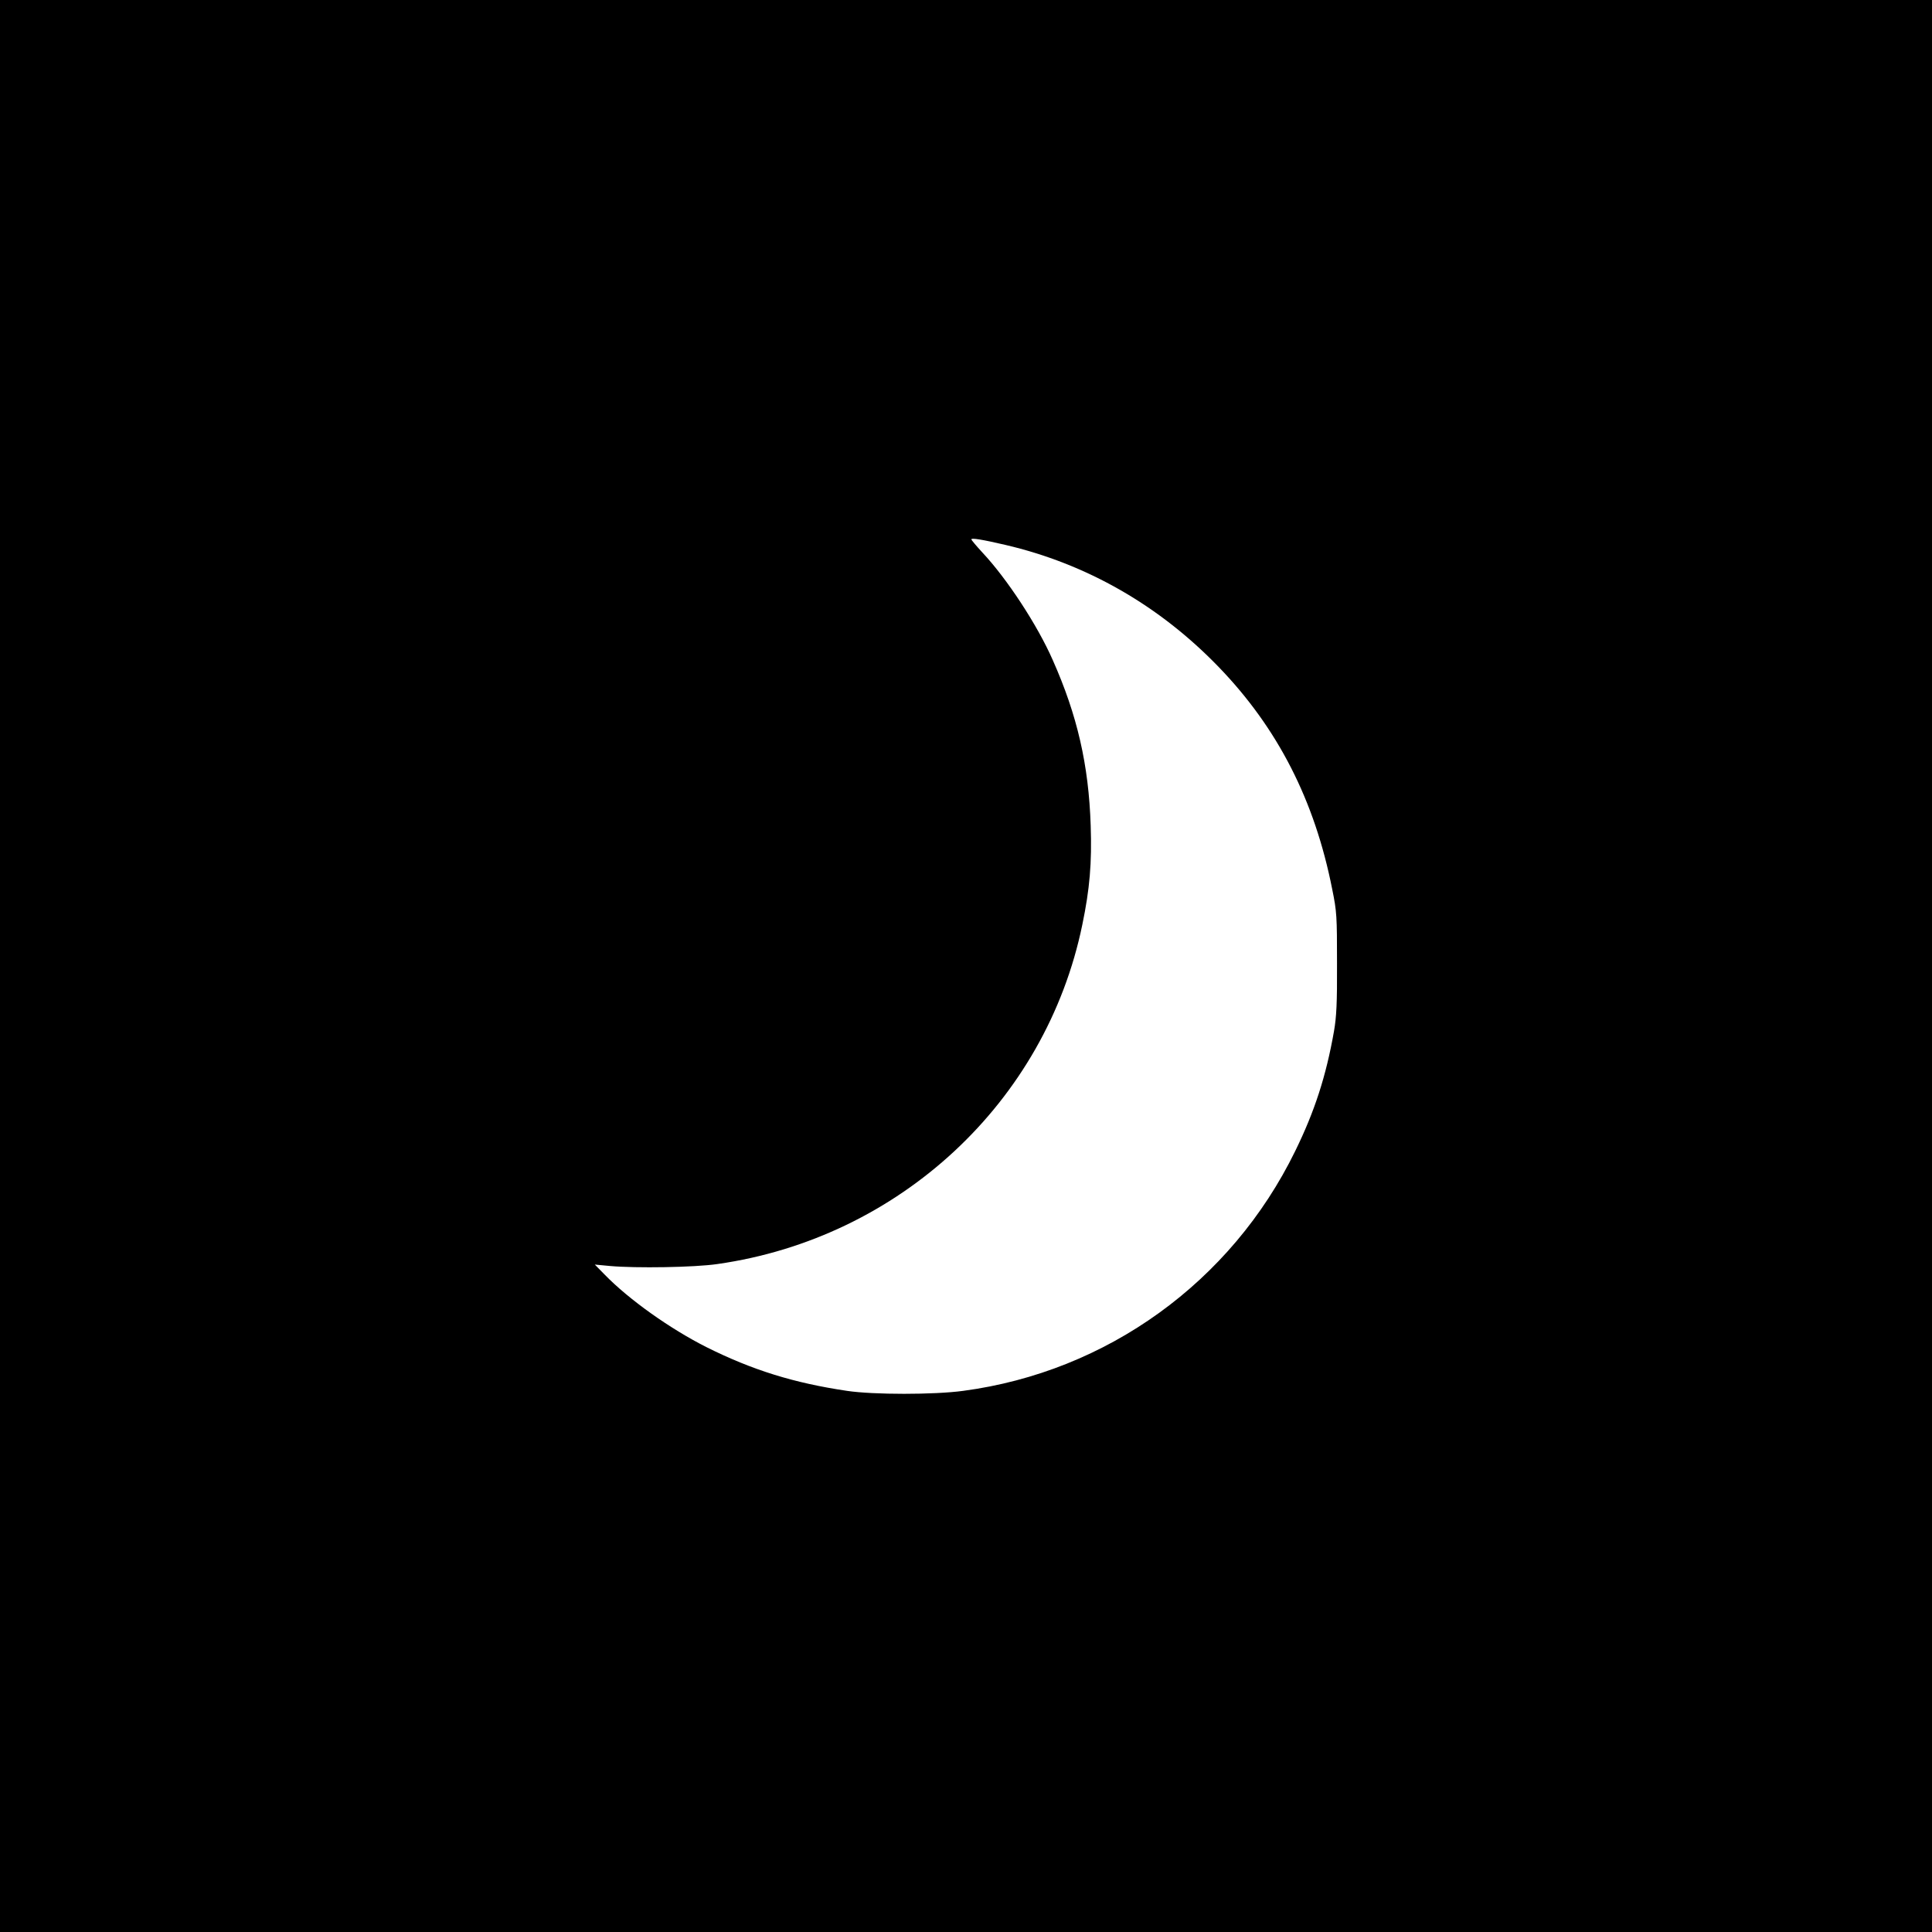 <?xml version="1.0" standalone="no"?>
<!DOCTYPE svg PUBLIC "-//W3C//DTD SVG 20010904//EN"
 "http://www.w3.org/TR/2001/REC-SVG-20010904/DTD/svg10.dtd">
<svg version="1.0" xmlns="http://www.w3.org/2000/svg"
 width="1080pt" height="1080pt" viewBox="0 0 1080 1080"
 preserveAspectRatio="xMidYMid meet">
<g transform="translate(0,1080) scale(0.1,-0.1)"
fill="#000000" stroke="none">
<path d="M0 5400 l0 -5400 5400 0 5400 0 0 5400 0 5400 -5400 0 -5400 0 0
-5400z m5620 2354 c454 -106 860 -338 1193 -683 330 -342 536 -745 634 -1241
26 -127 27 -152 27 -415 1 -223 -3 -300 -17 -380 -44 -250 -108 -448 -217
-670 -357 -731 -1052 -1233 -1856 -1340 -162 -22 -502 -22 -649 0 -297 44
-529 116 -787 245 -202 102 -432 265 -568 405 l-55 56 85 -8 c144 -13 473 -8
601 11 1017 145 1835 906 2039 1896 42 202 54 346 47 555 -11 339 -75 617
-212 925 -86 196 -256 455 -393 601 -34 37 -62 70 -62 74 0 9 61 -1 190 -31z"/>
</g>
</svg>
